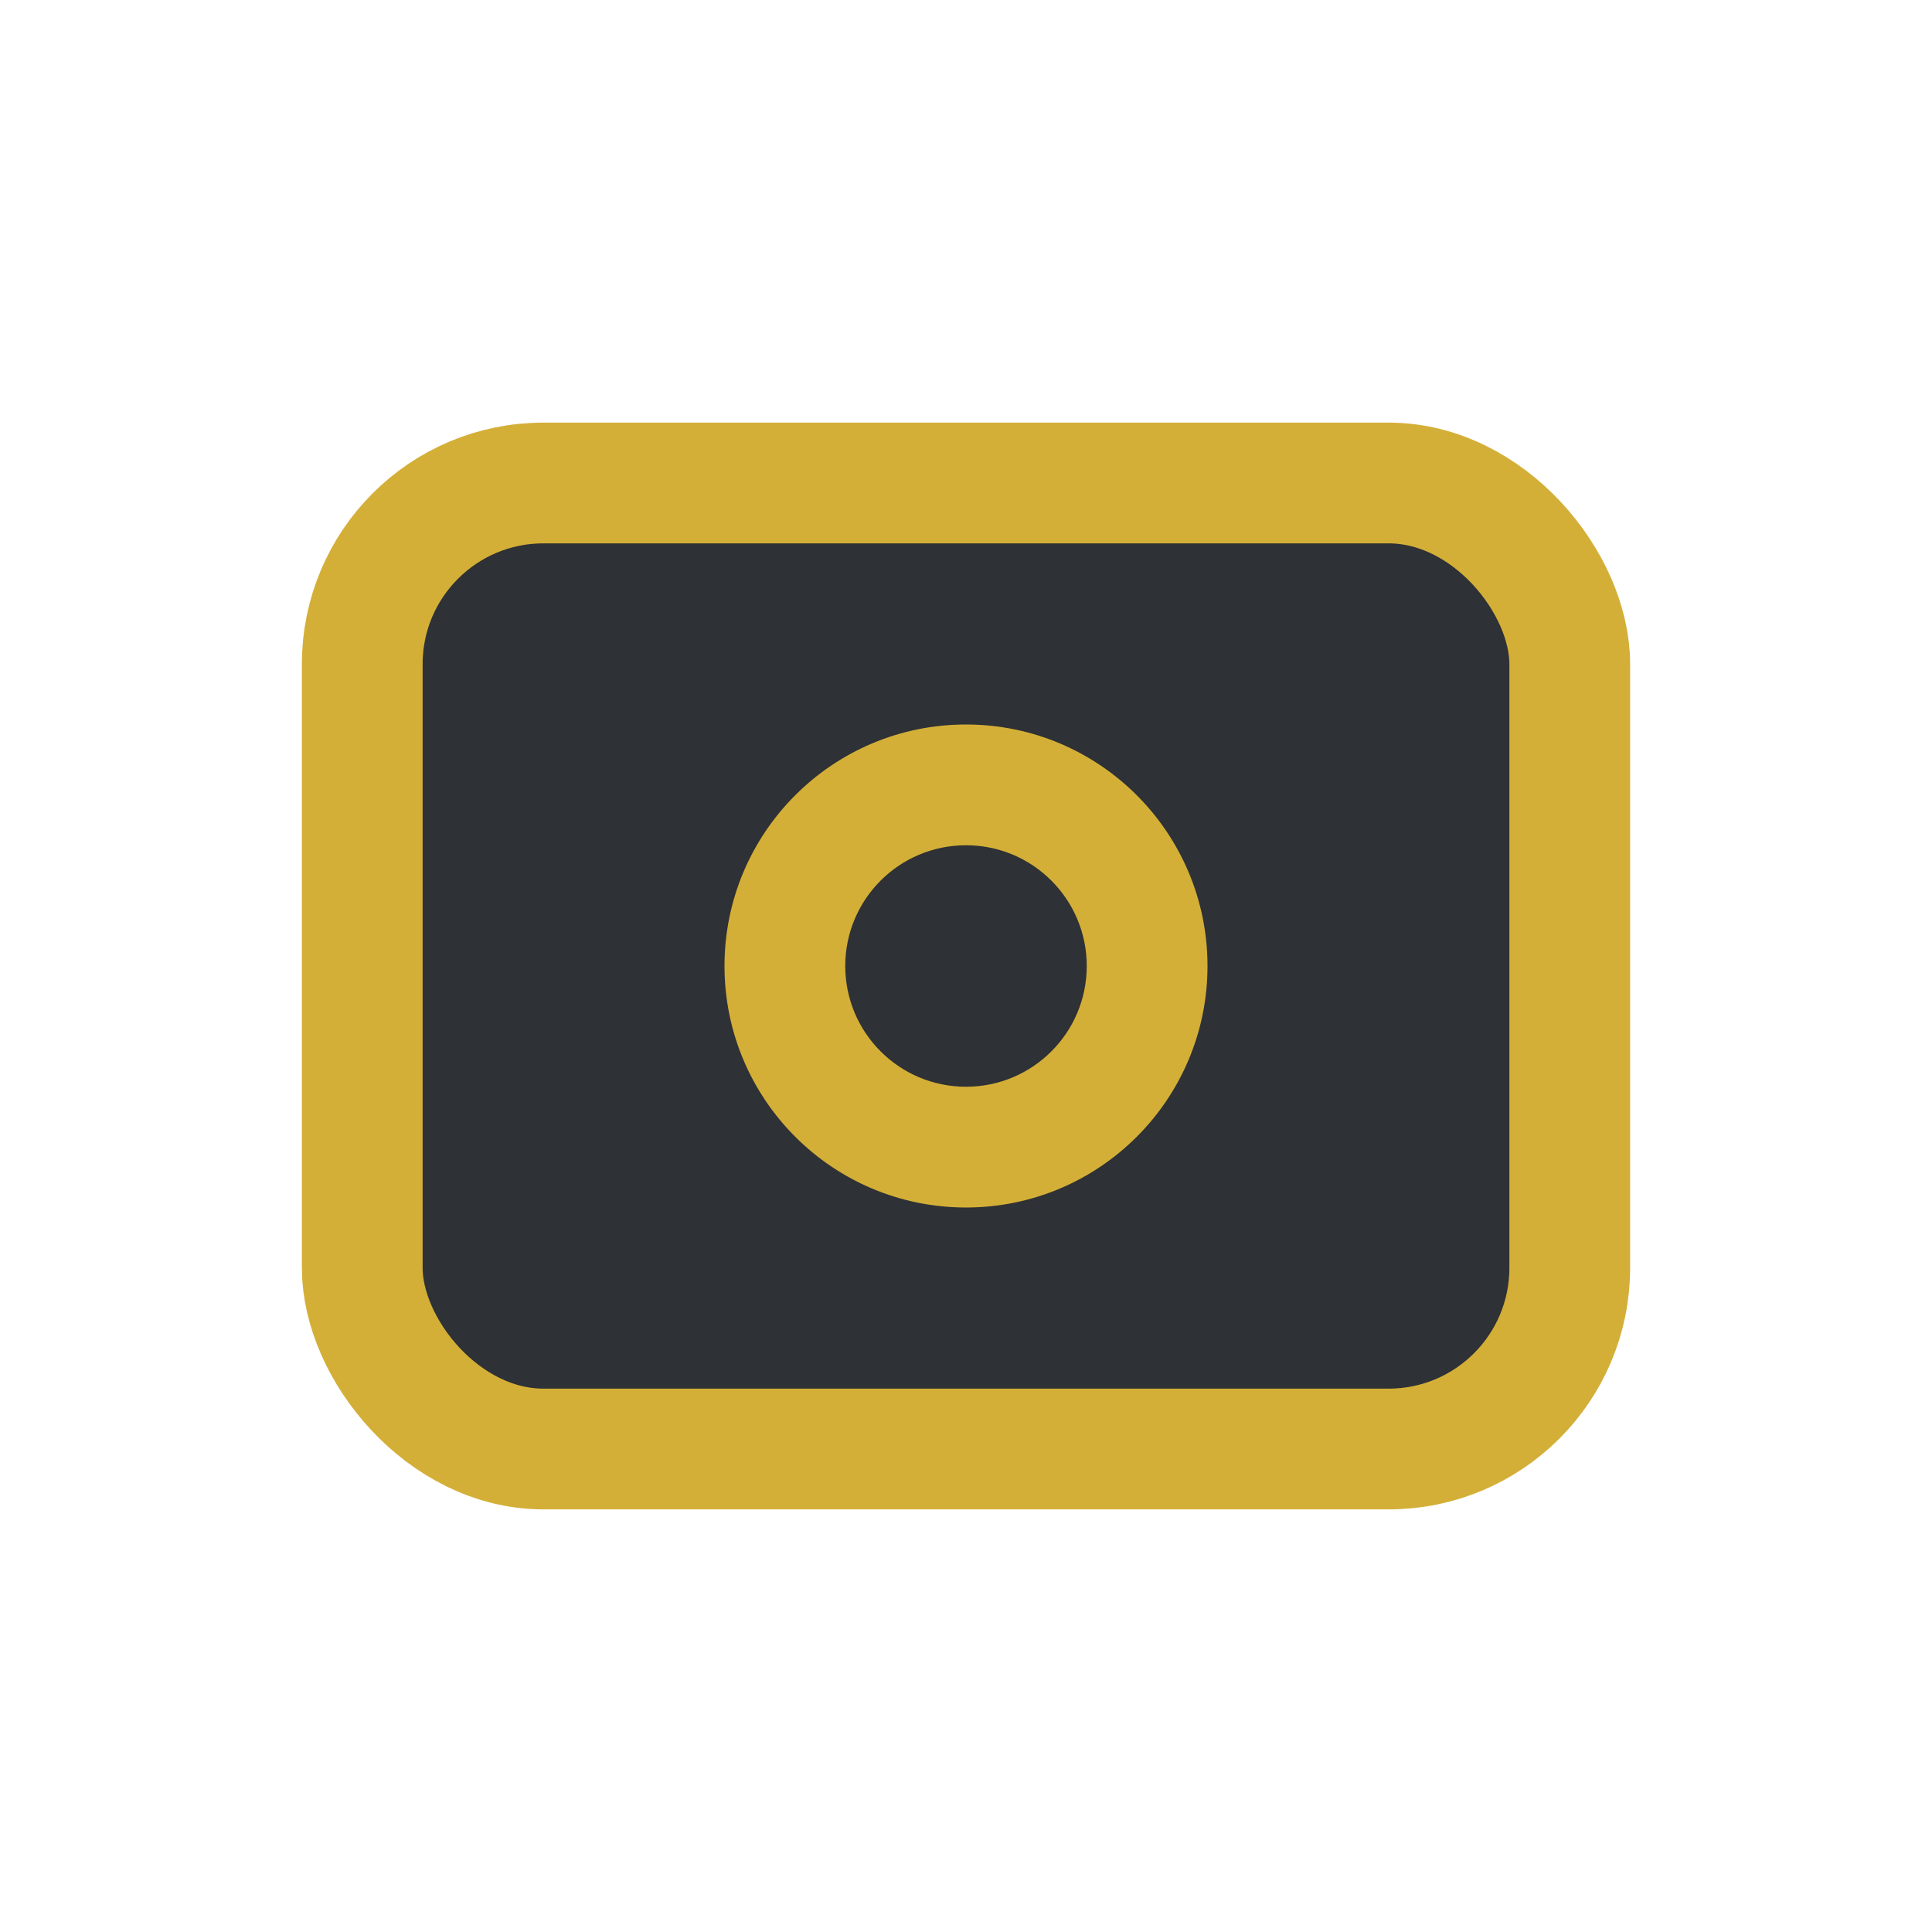 <?xml version="1.0" encoding="UTF-8"?>
<svg xmlns="http://www.w3.org/2000/svg" width="32" height="32" viewBox="0 0 32 32"><rect x="6" y="8" width="20" height="16" rx="3" fill="#2E3135" stroke="#D4AF37" stroke-width="2"/><circle cx="16" cy="16" r="4" fill="#D4AF37"/><circle cx="16" cy="16" r="2" fill="#2E3135"/></svg>